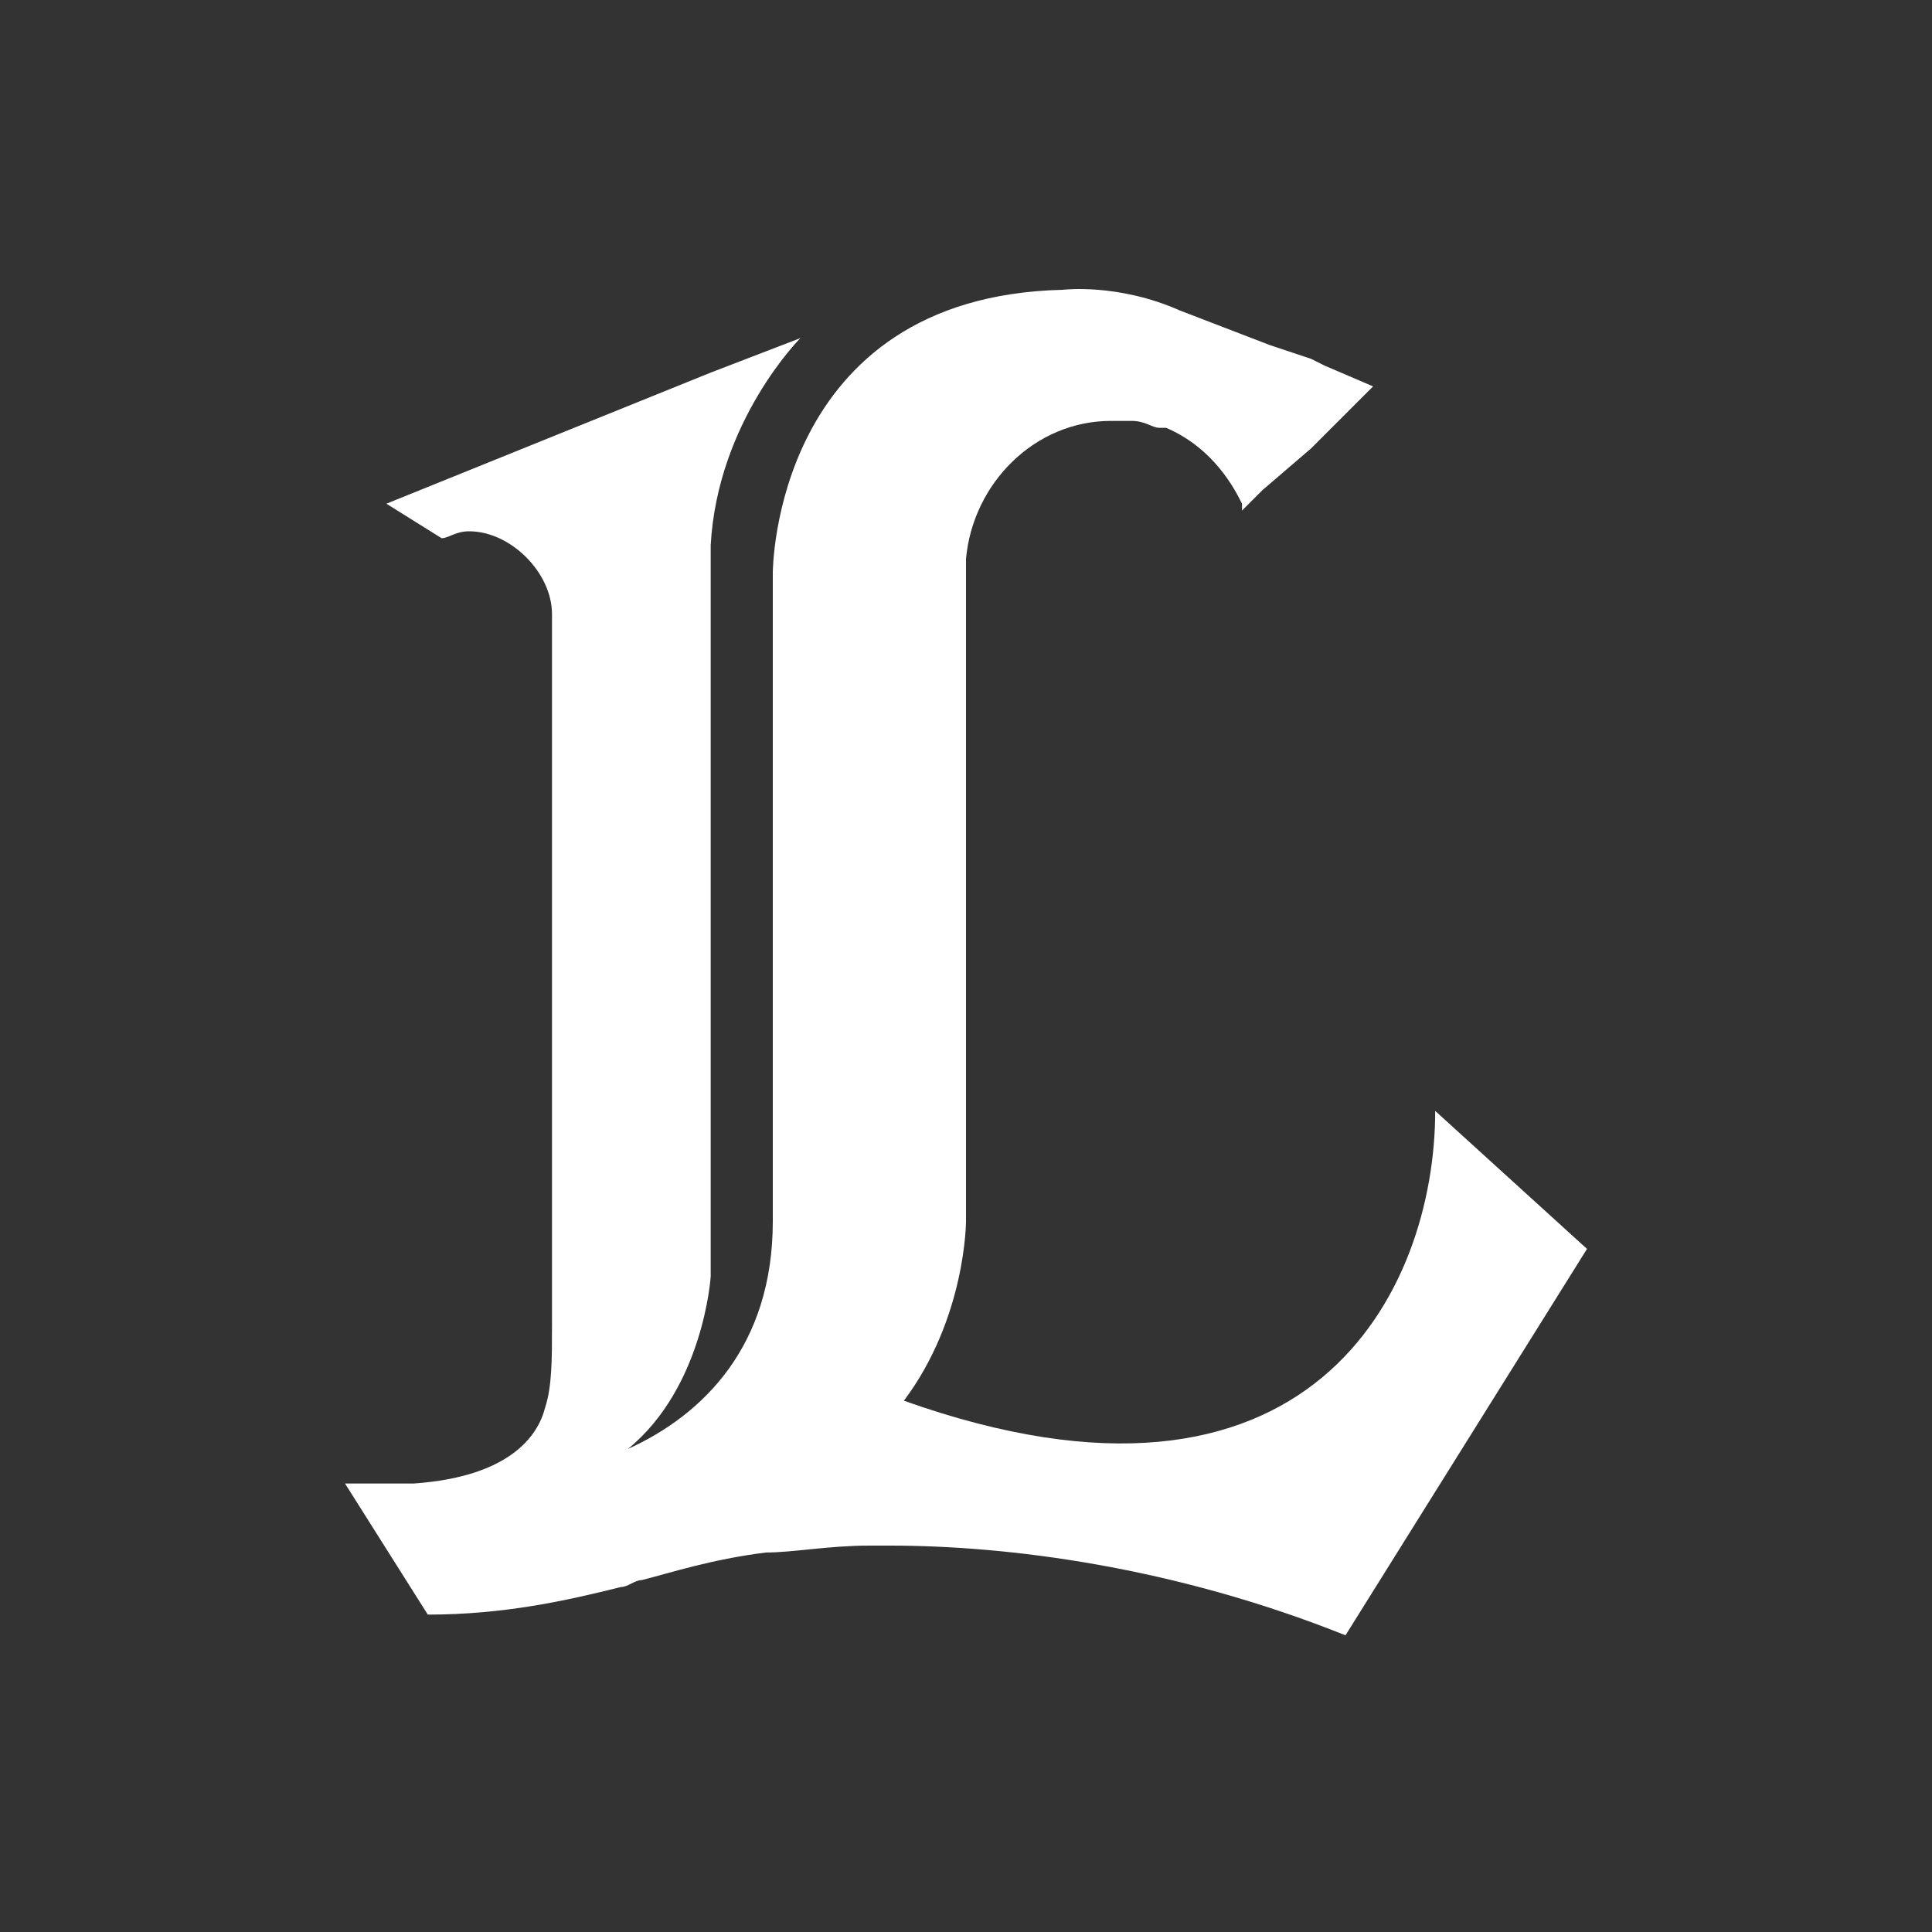 <?xml version="1.0" encoding="utf-8"?>
<!-- Generator: Adobe Illustrator 26.5.0, SVG Export Plug-In . SVG Version: 6.00 Build 0)  -->
<svg version="1.1" id="レイヤー_1" xmlns="http://www.w3.org/2000/svg" xmlns:xlink="http://www.w3.org/1999/xlink" x="0px"
	 y="0px" viewBox="0 0 28 28" style="enable-background:new 0 0 28 28;" xml:space="preserve">
<rect x="0" y="0" width="28" height="28" fill="#333333" stroke="none"/>
<style type="text/css">
	.st0{fill:#FFFFFF;}
</style>
<g>
	<path class="st0" d="M13.1,20.3c0.9-1.2,0.9-2.6,0.9-2.6c0,0,0,0,0,0V8.1c0.1-1.1,1-2,2.1-2c0.1,0,0.2,0,0.3,0c0,0,0,0,0,0
		c0.2,0,0.3,0.1,0.4,0.1c0,0,0,0,0.1,0c0.7,0.3,1,0.9,1.1,1.1c0,0,0,0.1,0,0.1l0,0l0.3-0.3L19,6.5l0,0l0.6-0.6l0.3-0.3l-0.7-0.3
		L19,5.2L18.4,5l0,0l-1.3-0.5l0,0c-0.9-0.4-1.7-0.3-1.7-0.3c-4.2,0.1-4.2,4.1-4.2,4.1v9.4c0,1.8-1,2.8-2.1,3.3
		c1.1-0.9,1.2-2.5,1.2-2.5V8c0,0,0-0.1,0-0.1c0.1-1.8,1.3-3,1.3-3l-1.3,0.5L5.6,7.3l0.8,0.5c0.1,0,0.2-0.1,0.4-0.1
		C7.4,7.7,8,8.3,8,8.9c0,0,0,0,0,0v10.3c0,0.5,0,0.9-0.1,1.2c-0.1,0.4-0.5,1-1.9,1.1c-0.4,0-0.7,0-0.9,0c0,0-0.1,0-0.1,0l1.2,1.9
		l0,0c1.1,0,2-0.2,2.8-0.4c0,0,0,0,0,0c0.1,0,0.2-0.1,0.3-0.1c0.4-0.1,1-0.3,1.8-0.4c0.4,0,0.9-0.1,1.5-0.1c0.1,0,0.2,0,0.3,0
		c1.7,0,4.1,0.3,6.6,1.3l3.5-5.6l-2.2-2C20.8,18.7,19,22.4,13.1,20.3"/>
</g>
</svg>
